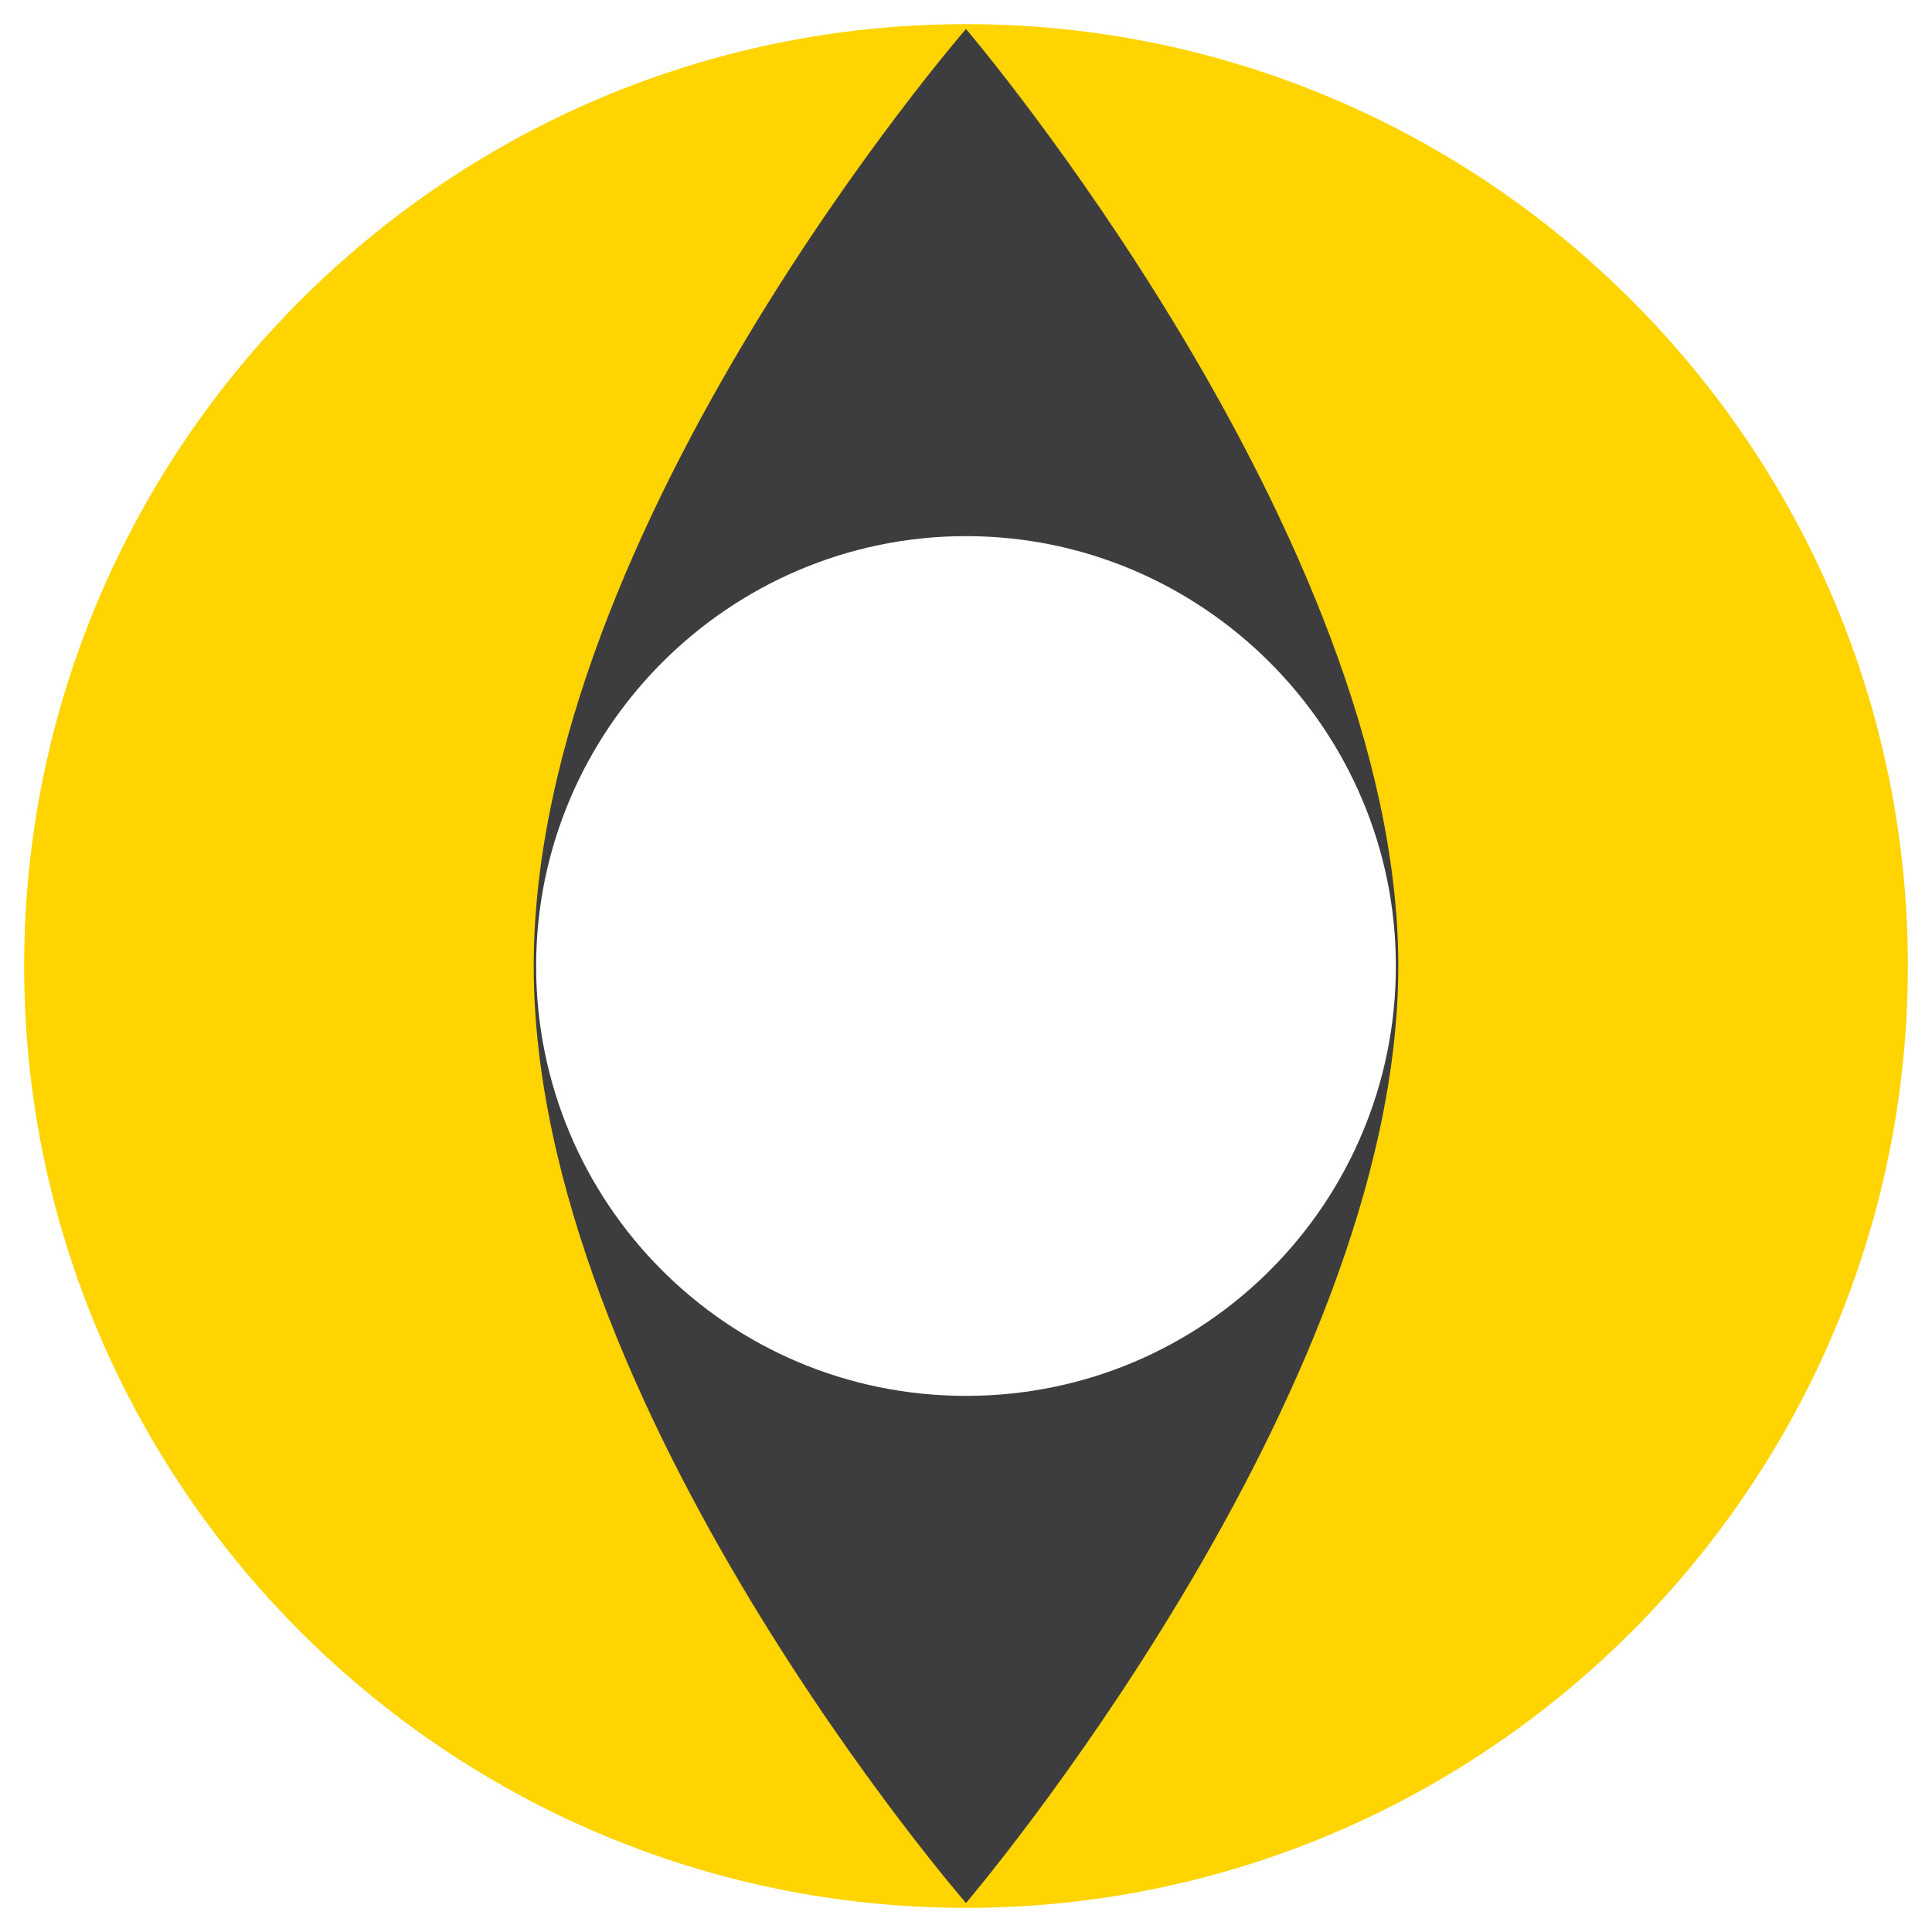 <?xml version="1.0" encoding="utf-8"?>
<!-- Generator: $$$/GeneralStr/196=Adobe Illustrator 27.6.0, SVG Export Plug-In . SVG Version: 6.00 Build 0)  -->
<svg version="1.1" id="Ebene_1" xmlns="http://www.w3.org/2000/svg" xmlns:xlink="http://www.w3.org/1999/xlink" x="0px" y="0px"
	 viewBox="0 0 80 80" style="enable-background:new 0 0 80 80;" xml:space="preserve">
<style type="text/css">
	.st0{fill:#3D3D3F;}
	.st1{fill:#FFD400;}
</style>
<path class="st0" d="M40,1.2C18.6,1.2,1.2,18.6,1.2,40S18.6,78.8,40,78.8S78.8,61.4,78.8,40S61.4,1.2,40,1.2z M40,57.8
	c-9.9,0-17.8-8-17.8-17.8s8-17.8,17.8-17.8s17.8,8,17.8,17.8S49.9,57.8,40,57.8z"/>
<g id="Ebene_1_00000027595341369469175010000016829800365892983959_">
	<path class="st1" d="M40,1C18.5,1,1,18.5,1,40s17.5,39,39,39s39-17.5,39-39S61.5,1,40,1z M40,78.8c0,0-17.9-20.6-17.9-38.8
		S40,1.2,40,1.2s17.9,21,17.9,38.8S40,78.8,40,78.8z"/>
</g>
</svg>
